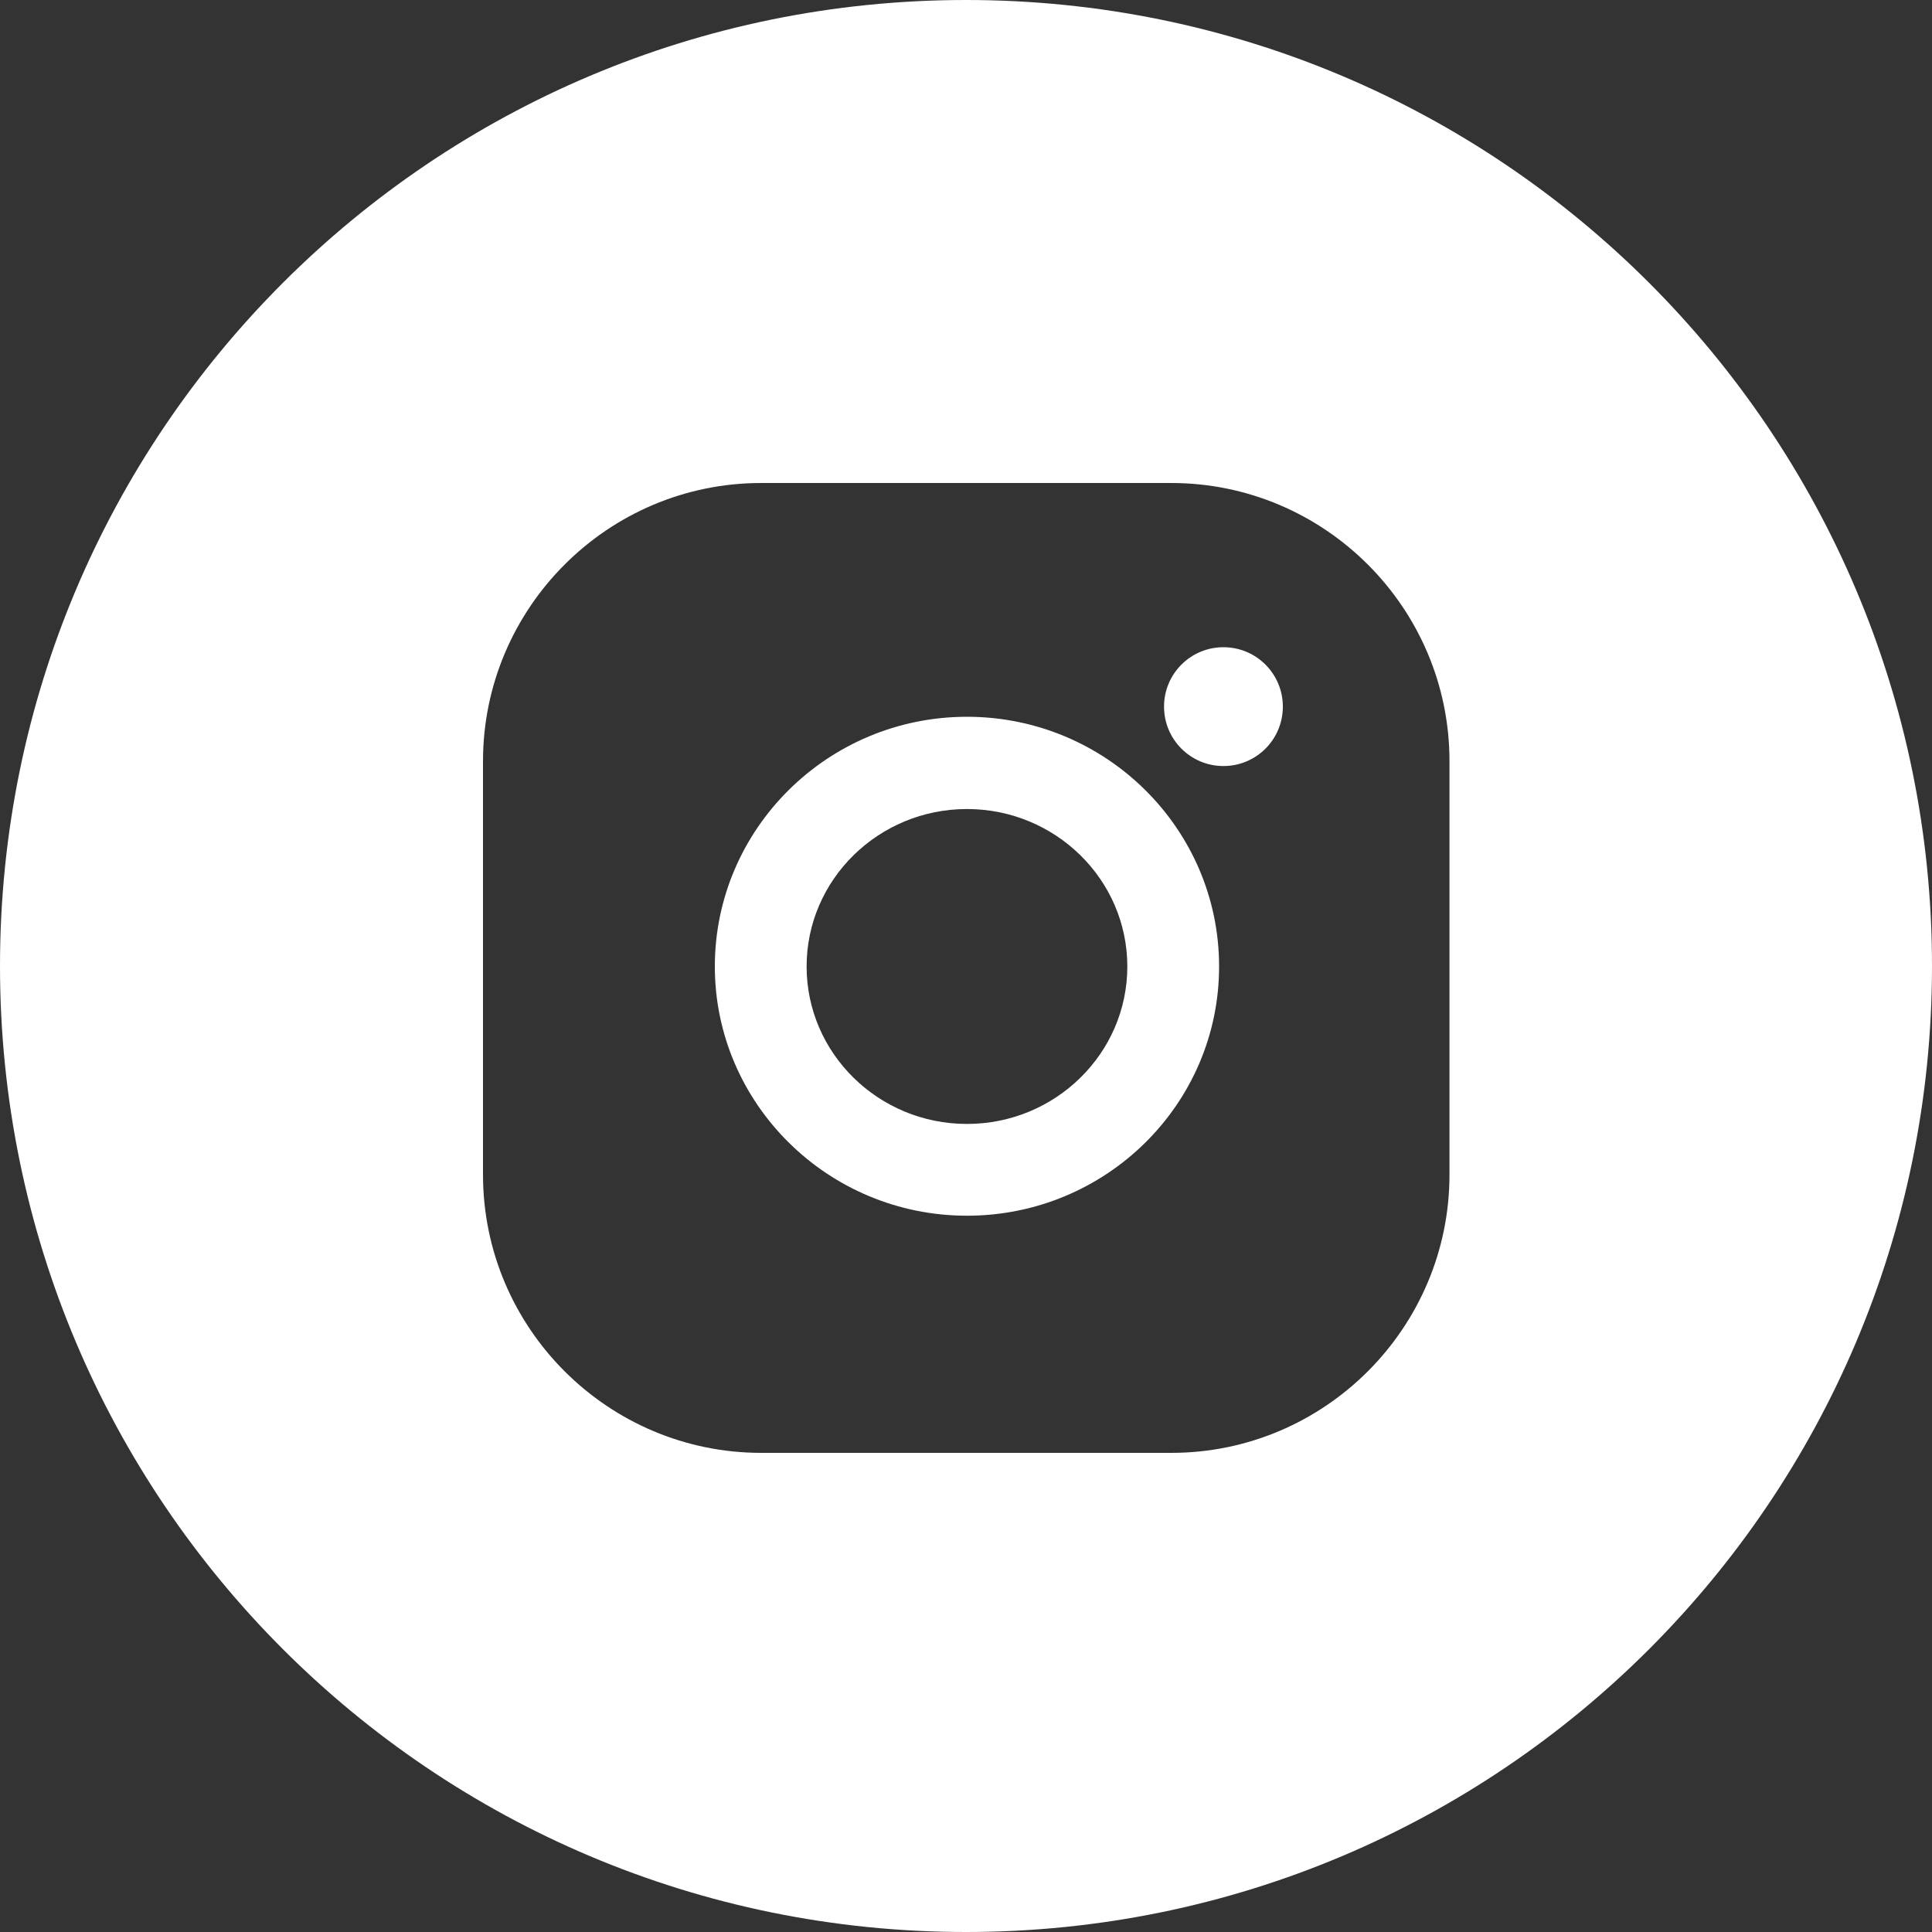 <?xml version="1.0" encoding="UTF-8"?> <svg xmlns="http://www.w3.org/2000/svg" viewBox="0 0 40 40"><rect x="0" y="0" width="40" height="40" fill="#333333" stroke="none"/> <defs> <style>.d{fill:#fff;fill-rule:evenodd;}</style> </defs> <g id="a"></g> <g id="b"> <g id="c"> <path class="d" d="M20,40c11.05,0,20-8.95,20-20S31.05,0,20,0,0,8.95,0,20s8.95,20,20,20ZM10,15.76c0-3.17,2.58-5.76,5.76-5.76h8.49c3.17,0,5.76,2.58,5.76,5.76v8.56c0,3.17-2.58,5.76-5.76,5.76H15.76c-3.17,0-5.76-2.58-5.76-5.76V15.76Zm4.8,4.25c0-2.85,2.34-5.17,5.22-5.17s5.22,2.32,5.22,5.17-2.34,5.16-5.22,5.16-5.22-2.32-5.22-5.16Zm1.9,0c0,1.8,1.49,3.26,3.32,3.26s3.32-1.46,3.32-3.26-1.49-3.26-3.32-3.26-3.32,1.46-3.32,3.26Zm8.63-4.15c.68,0,1.23-.55,1.23-1.23s-.55-1.23-1.23-1.23-1.23,.55-1.23,1.23,.55,1.23,1.23,1.23Z"></path> </g> </g> </svg> 